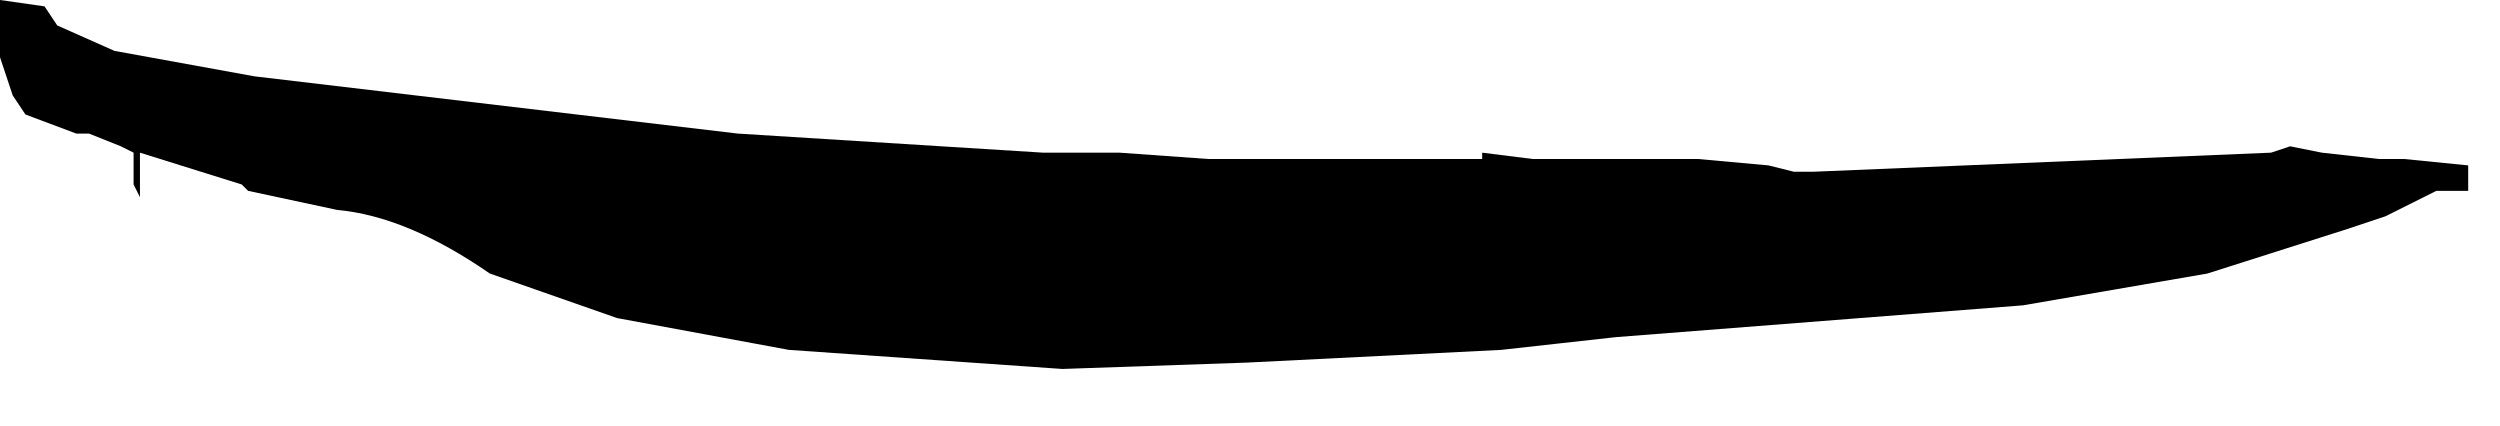 <?xml version="1.0" encoding="UTF-8" standalone="no"?>
<svg xmlns:xlink="http://www.w3.org/1999/xlink" height="3.35px" width="19.65px" xmlns="http://www.w3.org/2000/svg">
  <g transform="matrix(1.0, 0.0, 0.0, 1.0, -4.55, -22.6)">
    <path d="M4.55 22.6 L4.55 22.85 4.55 23.05 4.55 23.05 4.65 23.35 4.75 23.5 5.15 23.65 5.25 23.65 5.5 23.75 5.6 23.8 5.6 23.8 5.6 23.9 5.6 24.0 5.6 24.05 5.65 24.15 5.65 23.9 5.65 23.8 6.45 24.05 6.5 24.1 7.2 24.25 Q7.75 24.3 8.4 24.75 L9.4 25.1 10.75 25.35 12.9 25.5 14.35 25.45 16.35 25.35 16.35 25.3 16.35 25.3 16.35 25.35 17.25 25.25 20.45 25.0 21.9 24.75 23.0 24.4 23.3 24.3 23.5 24.2 23.7 24.1 23.95 24.1 23.95 23.9 23.45 23.85 23.25 23.85 22.8 23.8 22.55 23.75 22.4 23.8 18.8 23.95 18.65 23.95 18.45 23.9 17.9 23.85 17.65 23.85 16.8 23.85 16.6 23.85 16.2 23.8 16.2 23.85 16.15 23.85 14.35 23.85 14.05 23.85 13.35 23.8 13.3 23.8 12.75 23.8 10.35 23.65 6.55 23.2 5.45 23.0 5.0 22.8 5.0 22.85 5.0 22.8 4.9 22.65 4.55 22.6" fill="#000000" fill-rule="evenodd" stroke="none">
      <animate attributeName="fill" dur="2s" repeatCount="indefinite" values="#000000;#000001"/>
      <animate attributeName="fill-opacity" dur="2s" repeatCount="indefinite" values="1.0;1.0"/>
      <animate attributeName="d" dur="2s" repeatCount="indefinite" values="M4.55 22.6 L4.55 22.85 4.55 23.05 4.55 23.05 4.65 23.35 4.75 23.5 5.15 23.65 5.25 23.65 5.5 23.75 5.6 23.8 5.6 23.8 5.6 23.9 5.6 24.0 5.6 24.05 5.65 24.15 5.65 23.9 5.65 23.8 6.45 24.05 6.5 24.1 7.2 24.25 Q7.75 24.3 8.4 24.75 L9.4 25.1 10.75 25.35 12.9 25.5 14.35 25.45 16.35 25.35 16.35 25.3 16.35 25.3 16.35 25.35 17.25 25.25 20.45 25.0 21.9 24.75 23.0 24.4 23.3 24.3 23.5 24.2 23.7 24.1 23.95 24.1 23.95 23.9 23.45 23.85 23.25 23.85 22.8 23.8 22.55 23.75 22.4 23.8 18.8 23.95 18.65 23.95 18.45 23.9 17.9 23.85 17.65 23.85 16.8 23.85 16.6 23.85 16.2 23.8 16.2 23.85 16.15 23.85 14.35 23.85 14.05 23.85 13.35 23.8 13.3 23.8 12.75 23.8 10.35 23.65 6.55 23.2 5.45 23.0 5.0 22.8 5.0 22.85 5.0 22.8 4.9 22.65 4.55 22.6;M4.8 23.6 L4.8 23.6 4.8 23.8 4.8 23.85 5.0 24.1 5.2 24.1 5.5 24.15 5.65 24.15 5.85 24.25 5.85 24.35 5.85 24.35 5.9 24.45 5.9 24.35 5.9 24.25 6.0 24.25 6.2 24.3 6.4 24.4 7.2 24.7 7.3 24.7 8.1 24.9 Q8.8 25.1 9.45 25.25 L10.4 25.5 11.95 25.8 14.0 25.95 15.45 25.9 17.4 25.7 17.4 25.7 17.4 25.7 17.45 25.7 18.25 25.6 21.5 24.95 22.9 24.65 23.95 24.4 24.2 24.4 24.2 24.3 24.0 24.3 23.65 24.25 23.35 24.25 22.8 24.2 22.65 24.25 22.35 24.05 22.35 24.05 22.3 23.95 18.75 23.35 18.55 23.35 18.55 23.35 18.05 23.25 17.85 23.25 17.05 23.1 16.8 23.1 16.35 23.05 16.25 23.05 16.15 23.05 14.3 22.9 13.95 22.9 13.35 23.0 13.35 23.0 12.85 23.05 10.55 23.3 6.85 23.65 5.7 23.7 5.25 23.7 5.25 23.75 5.25 23.7 5.15 23.65 4.8 23.6"/>
    </path>
    <path d="M4.55 22.6 L4.9 22.65 5.0 22.8 5.0 22.85 5.0 22.8 5.45 23.0 6.55 23.2 10.35 23.65 12.75 23.8 13.3 23.8 13.35 23.8 14.05 23.85 14.35 23.85 16.15 23.85 16.2 23.85 16.2 23.8 16.6 23.85 16.8 23.85 17.65 23.85 17.9 23.85 18.45 23.9 18.65 23.95 18.8 23.95 22.4 23.8 22.55 23.75 22.8 23.8 23.25 23.85 23.45 23.85 23.95 23.9 23.95 24.1 23.7 24.1 23.5 24.2 23.3 24.3 23.0 24.4 21.9 24.75 20.45 25.0 17.25 25.25 16.35 25.35 16.35 25.3 16.35 25.3 16.35 25.35 14.35 25.45 12.9 25.5 10.75 25.35 9.4 25.1 8.4 24.75 Q7.75 24.3 7.2 24.25 L6.5 24.1 6.45 24.05 5.65 23.8 5.65 23.9 5.65 24.15 5.6 24.05 5.6 24.0 5.6 23.9 5.6 23.8 5.6 23.8 5.5 23.75 5.25 23.65 5.15 23.65 4.75 23.5 4.65 23.35 4.55 23.05 4.55 23.05 4.55 22.85 4.55 22.6" fill="none" stroke="#000000" stroke-linecap="round" stroke-linejoin="round" stroke-opacity="0.0" stroke-width="1.0">
      <animate attributeName="stroke" dur="2s" repeatCount="indefinite" values="#000000;#000001"/>
      <animate attributeName="stroke-width" dur="2s" repeatCount="indefinite" values="0.0;0.0"/>
      <animate attributeName="fill-opacity" dur="2s" repeatCount="indefinite" values="0.0;0.0"/>
      <animate attributeName="d" dur="2s" repeatCount="indefinite" values="M4.55 22.6 L4.9 22.65 5.0 22.8 5.0 22.85 5.0 22.8 5.45 23.0 6.55 23.2 10.35 23.65 12.75 23.8 13.3 23.8 13.35 23.8 14.05 23.85 14.35 23.85 16.15 23.85 16.2 23.85 16.2 23.8 16.6 23.85 16.8 23.85 17.65 23.85 17.9 23.85 18.45 23.9 18.65 23.95 18.8 23.95 22.4 23.8 22.55 23.75 22.8 23.8 23.25 23.85 23.45 23.85 23.95 23.9 23.95 24.1 23.7 24.1 23.5 24.2 23.3 24.3 23.0 24.4 21.9 24.75 20.45 25.0 17.25 25.25 16.35 25.35 16.35 25.3 16.35 25.3 16.35 25.35 14.35 25.45 12.9 25.5 10.75 25.35 9.4 25.1 8.4 24.75 Q7.75 24.3 7.2 24.25 L6.5 24.1 6.45 24.05 5.65 23.8 5.65 23.9 5.65 24.15 5.6 24.05 5.6 24.0 5.6 23.9 5.6 23.8 5.6 23.8 5.5 23.75 5.25 23.65 5.15 23.65 4.75 23.5 4.65 23.35 4.55 23.05 4.55 23.05 4.55 22.85 4.55 22.6;M4.8 23.6 L5.15 23.65 5.25 23.7 5.25 23.75 5.25 23.7 5.7 23.7 6.85 23.65 10.55 23.3 12.85 23.05 13.35 23.0 13.35 23.0 13.95 22.9 14.3 22.9 16.15 23.05 16.25 23.05 16.35 23.05 16.8 23.1 17.05 23.1 17.85 23.25 18.05 23.25 18.55 23.35 18.55 23.35 18.75 23.35 22.3 23.95 22.35 24.05 22.35 24.05 22.65 24.25 22.8 24.2 23.35 24.25 23.65 24.25 24.0 24.3 24.2 24.3 24.2 24.4 23.95 24.4 22.9 24.65 21.5 24.95 18.25 25.6 17.45 25.7 17.4 25.7 17.4 25.7 17.4 25.7 15.45 25.9 14.0 25.95 11.95 25.8 10.4 25.5 9.45 25.25 Q8.8 25.1 8.1 24.9 L7.3 24.7 7.2 24.7 6.4 24.4 6.2 24.3 6.0 24.25 5.9 24.25 5.9 24.35 5.9 24.45 5.85 24.35 5.85 24.35 5.85 24.25 5.65 24.15 5.5 24.15 5.2 24.1 5.0 24.1 4.8 23.85 4.8 23.8 4.8 23.6 4.8 23.6"/>
    </path>
  </g>
</svg>
